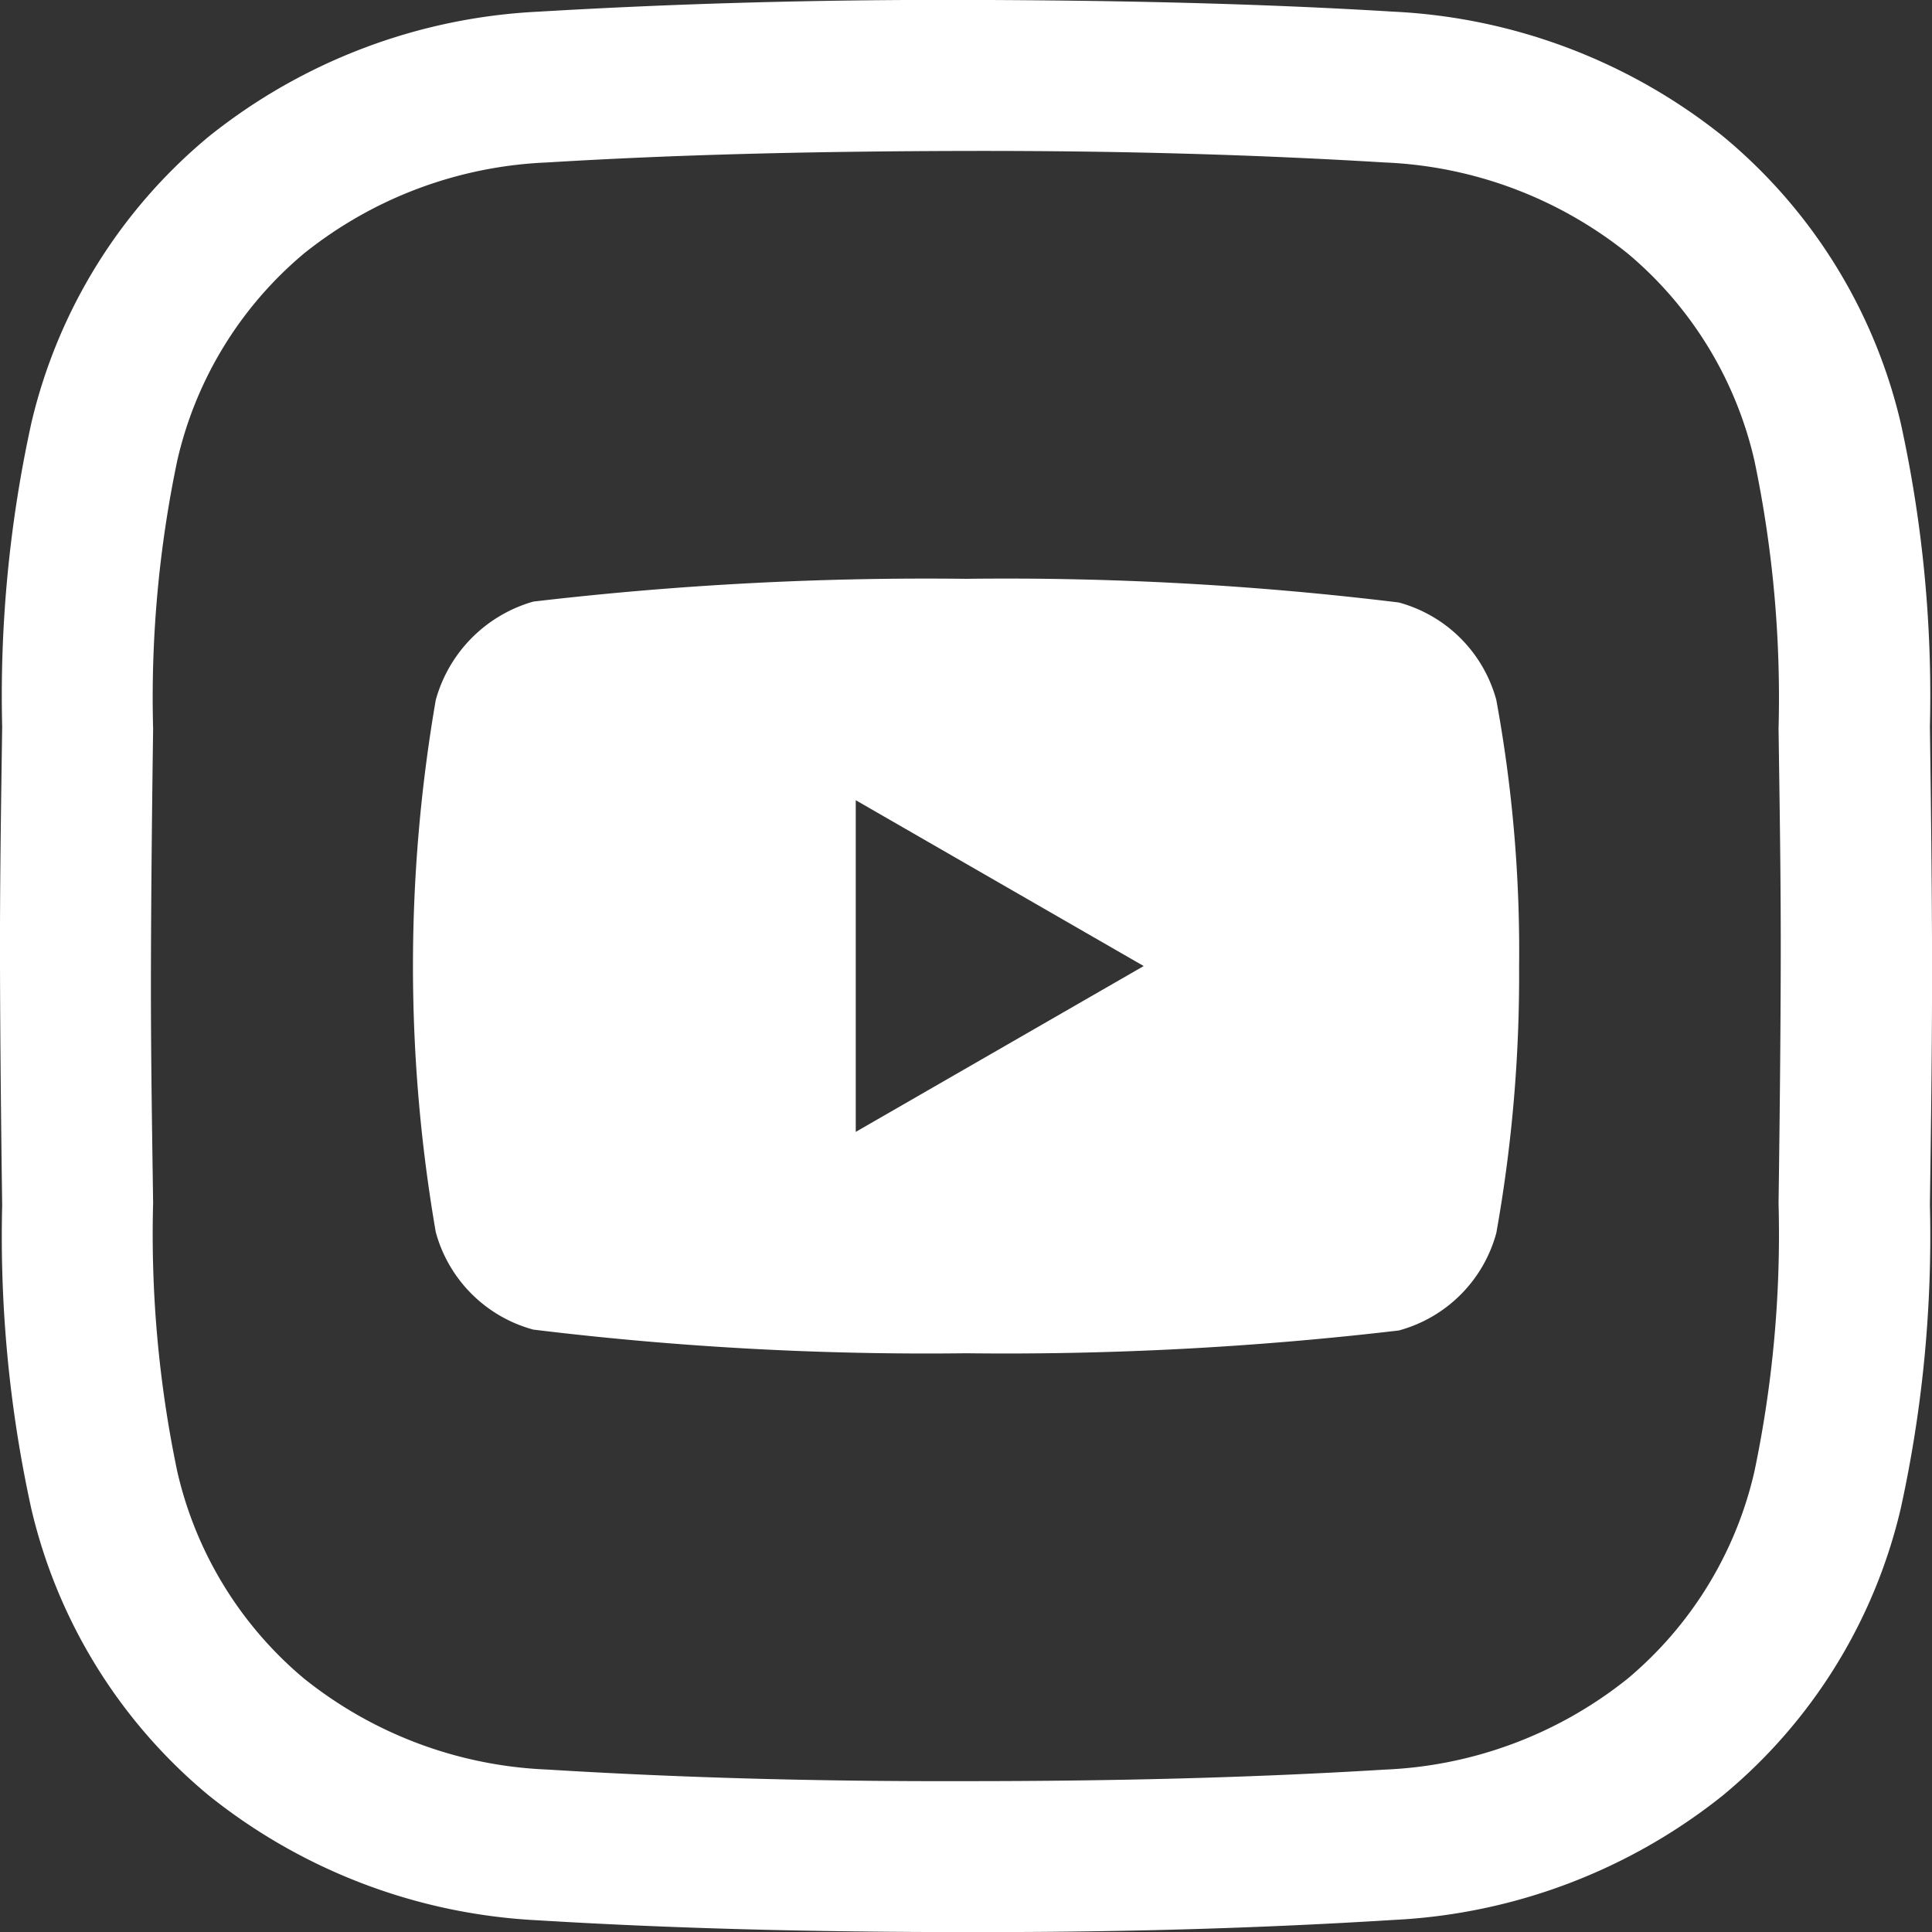 <svg xmlns="http://www.w3.org/2000/svg" width="23.999" height="24" viewBox="0 0 23.999 24">
  <rect x="0" y="0" width="23.999" height="24" fill="#333333" stroke="none"/>
  <path id="Path_379" data-name="Path 379"
    d="M2325.057,962.65h-.239c-1.881,0-3.62-.043-5.31-.146a7.1,7.1,0,0,1-4.091-1.549,6.567,6.567,0,0,1-2.207-3.563,15.8,15.8,0,0,1-.362-3.77c-.012-.876-.024-1.914-.027-2.97s.015-2.1.027-2.975a15.8,15.8,0,0,1,.362-3.77,6.568,6.568,0,0,1,2.207-3.563,7.1,7.1,0,0,1,4.092-1.549c1.69-.1,3.429-.151,5.314-.146s3.62.043,5.31.146a7.1,7.1,0,0,1,4.092,1.549,6.566,6.566,0,0,1,2.207,3.563,15.784,15.784,0,0,1,.362,3.77c.012.876.025,1.914.027,2.97v0c0,1.056-.015,2.094-.027,2.97a15.772,15.772,0,0,1-.362,3.77,6.566,6.566,0,0,1-2.207,3.563,7.1,7.1,0,0,1-4.092,1.549C2328.514,962.6,2326.851,962.65,2325.057,962.65Zm-.239-1.875c1.851,0,3.55-.042,5.2-.143a5.165,5.165,0,0,0,3.021-1.13,4.735,4.735,0,0,0,1.575-2.573,14.372,14.372,0,0,0,.3-3.332c.012-.87.024-1.9.027-2.947s-.015-2.076-.027-2.947a14.375,14.375,0,0,0-.3-3.332,4.735,4.735,0,0,0-1.575-2.573,5.166,5.166,0,0,0-3.021-1.13c-1.651-.1-3.35-.147-5.2-.143s-3.549.042-5.2.143a5.164,5.164,0,0,0-3.02,1.13,4.73,4.73,0,0,0-1.575,2.573,14.361,14.361,0,0,0-.3,3.332c-.012.871-.024,1.9-.027,2.949s.015,2.073.027,2.944a14.359,14.359,0,0,0,.3,3.332,4.731,4.731,0,0,0,1.575,2.573,5.165,5.165,0,0,0,3.02,1.13C2321.273,960.733,2322.972,960.78,2324.818,960.775Zm6.59-13.43a1.722,1.722,0,0,0-1.211-1.211,40.21,40.21,0,0,0-5.376-.294,41.785,41.785,0,0,0-5.376.283,1.757,1.757,0,0,0-1.211,1.222,19.427,19.427,0,0,0,0,6.61,1.722,1.722,0,0,0,1.211,1.211,40.3,40.3,0,0,0,5.376.294,41.8,41.8,0,0,0,5.376-.283,1.721,1.721,0,0,0,1.211-1.211,18.142,18.142,0,0,0,.283-3.305A17.232,17.232,0,0,0,2331.408,947.345Zm-7.957,5.365v-4.12l3.577,2.06Z"
    transform="translate(-2312.821 -938.65)" fill="#ffffff" />
</svg>
